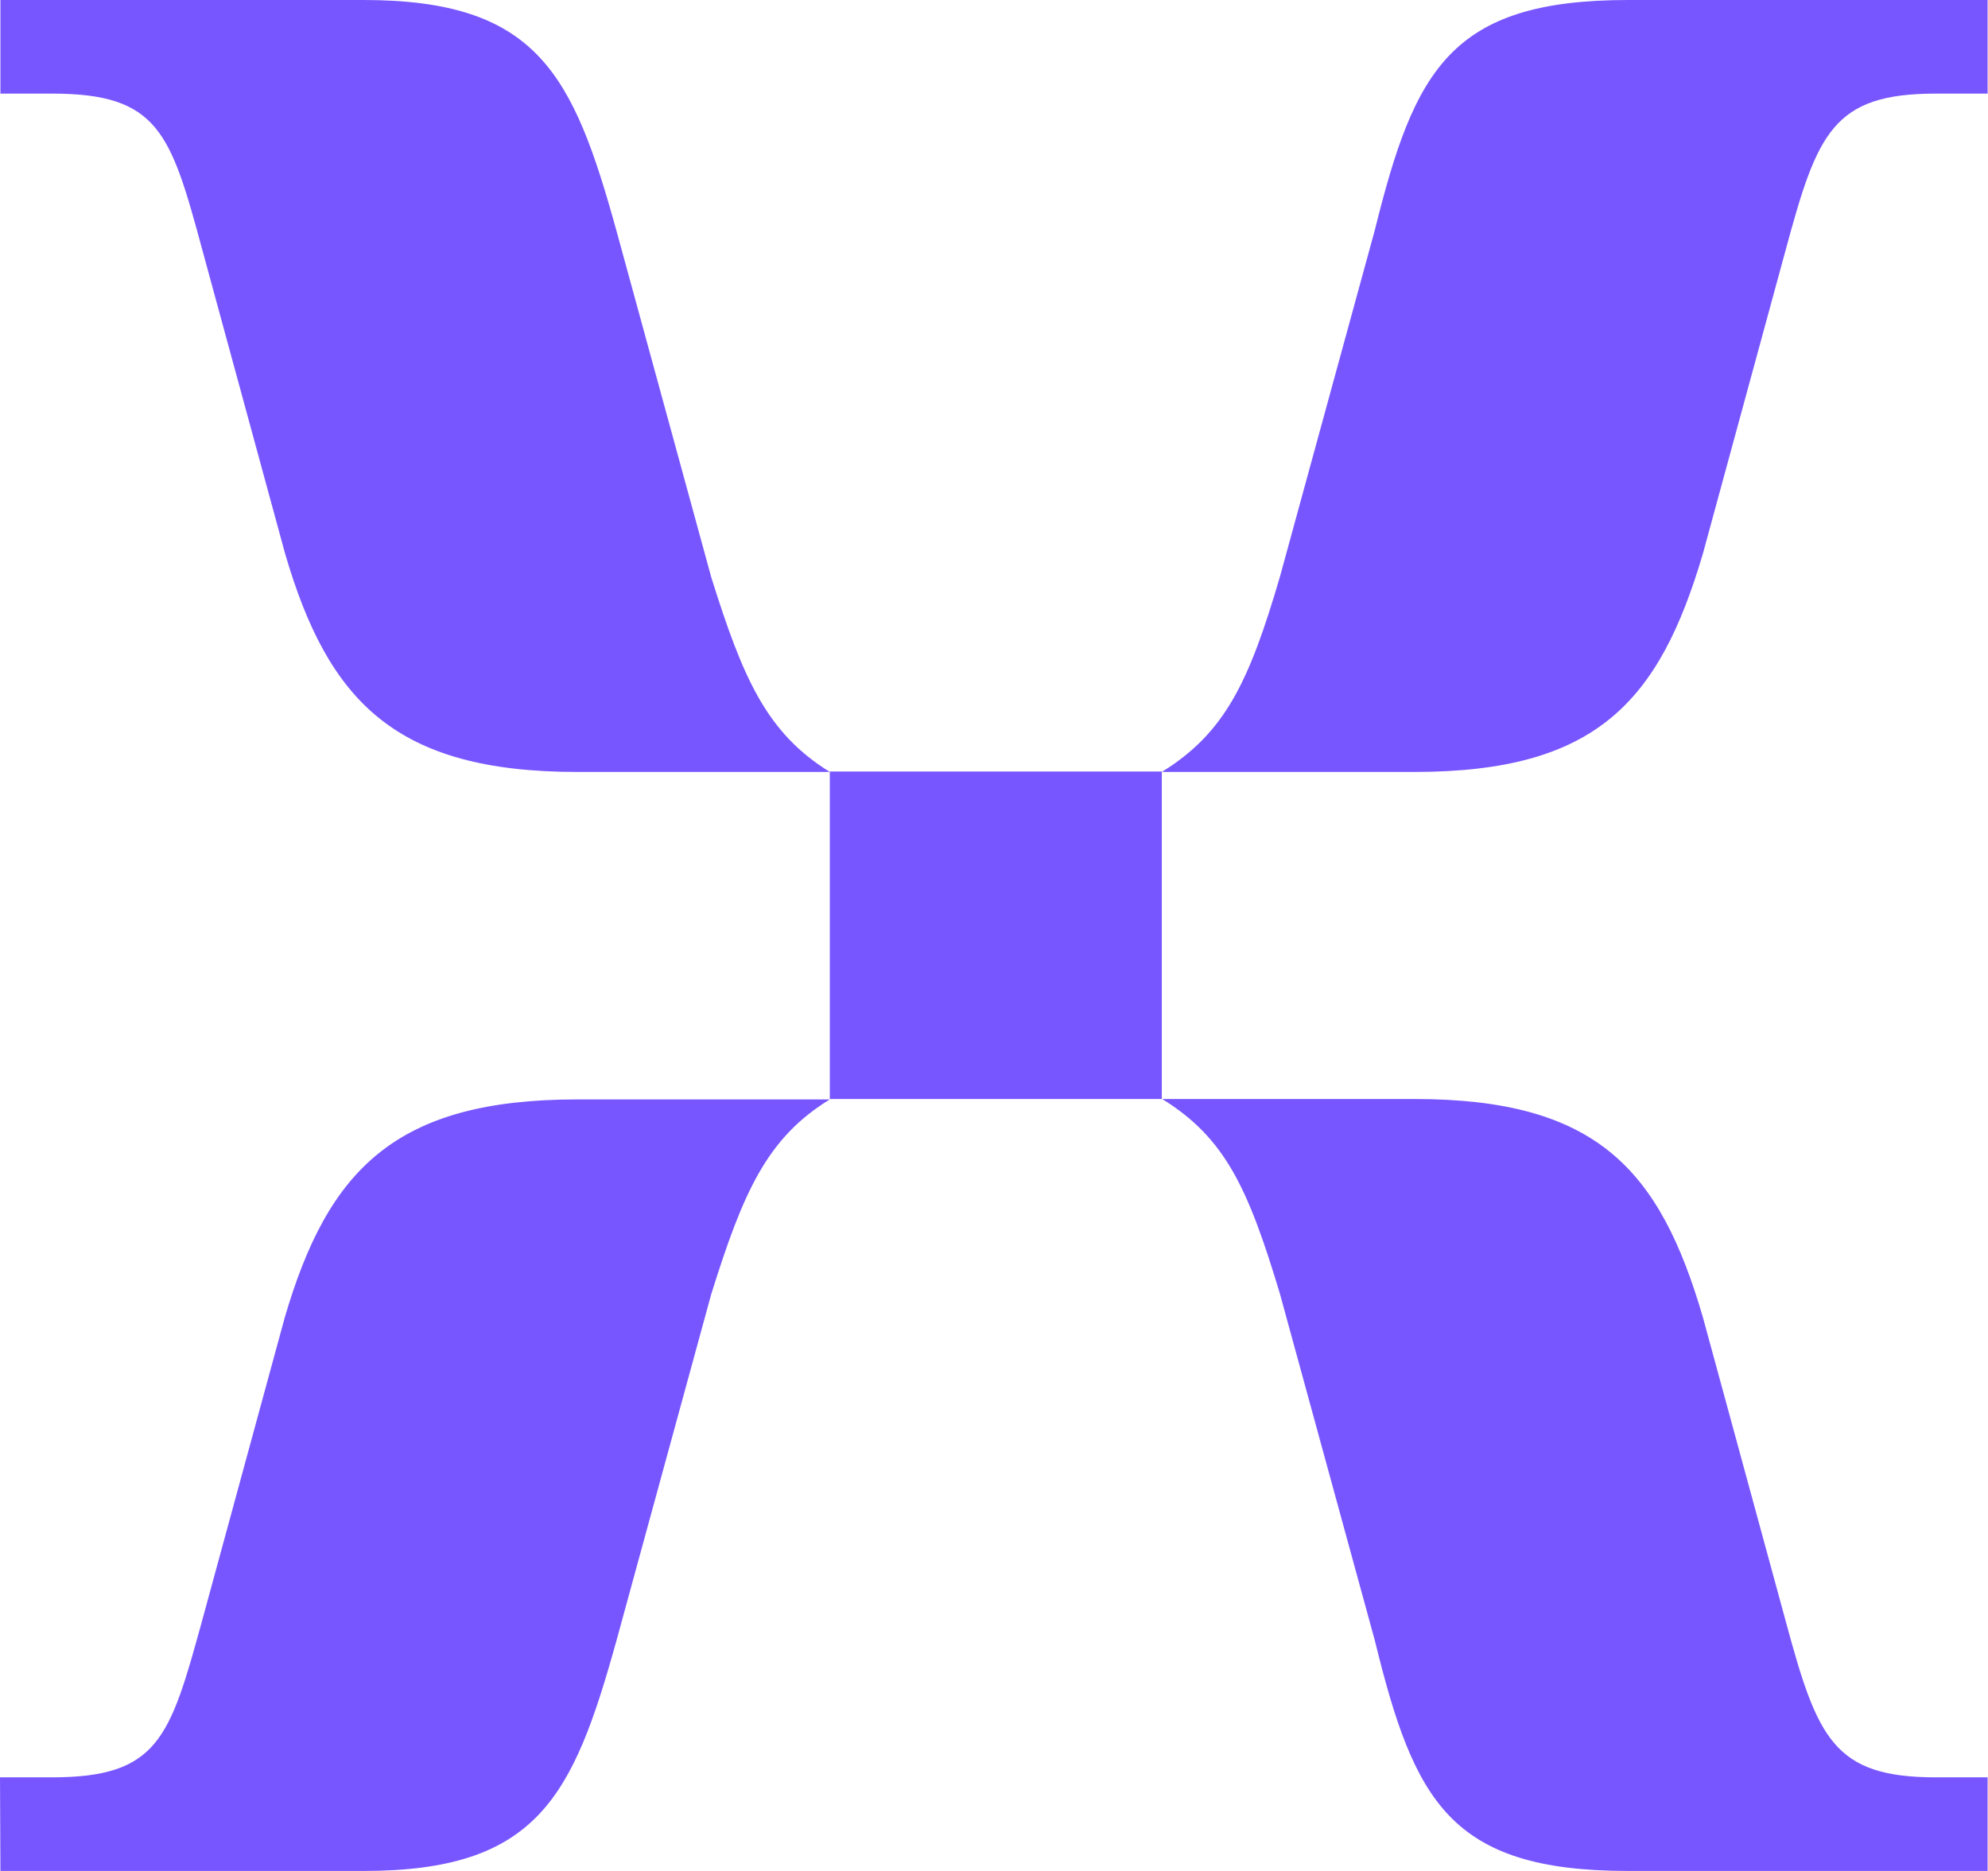 <svg width="34" height="32" viewBox="0 0 34 32" fill="none" xmlns="http://www.w3.org/2000/svg">
<g clip-path="url(#clip0_3374_47225)">
<path d="M9.87 13.203H14.192C13.11 12.534 12.706 11.601 12.164 9.872L10.541 3.939C9.801 1.27 9.192 0 6.219 0H0.007V1.601H0.89C2.712 1.601 2.918 2.27 3.459 4.27L4.877 9.473C5.616 12 6.767 13.203 9.87 13.203ZM19.87 13.203H24.192C27.301 13.203 28.377 12 29.123 9.473L30.541 4.27C31.082 2.27 31.349 1.601 33.11 1.601H33.993V0H27.843C24.801 0 24.192 1.203 23.514 3.932L21.89 9.865C21.363 11.662 20.952 12.534 19.87 13.203ZM14.192 18.797H19.87V13.196H14.192V18.797ZM0.007 32H6.219C9.192 32 9.801 30.73 10.541 28.068L12.164 22.135C12.706 20.405 13.11 19.466 14.192 18.804H9.87C6.76 18.804 5.61 20.007 4.87 22.534L3.452 27.736C2.904 29.73 2.705 30.399 0.884 30.399H0L0.007 32ZM27.843 32H33.993V30.399H33.11C31.356 30.399 31.082 29.73 30.541 27.73L29.123 22.527C28.384 19.993 27.301 18.797 24.192 18.797H19.877C20.959 19.466 21.349 20.331 21.89 22.128L23.514 28.061C24.185 30.797 24.794 32 27.843 32Z" fill="#7856FF"/>
</g>
<defs>
<clipPath id="clip0_3374_47225">
<rect width="34" height="32" fill="white"/>
</clipPath>
</defs>
</svg>

